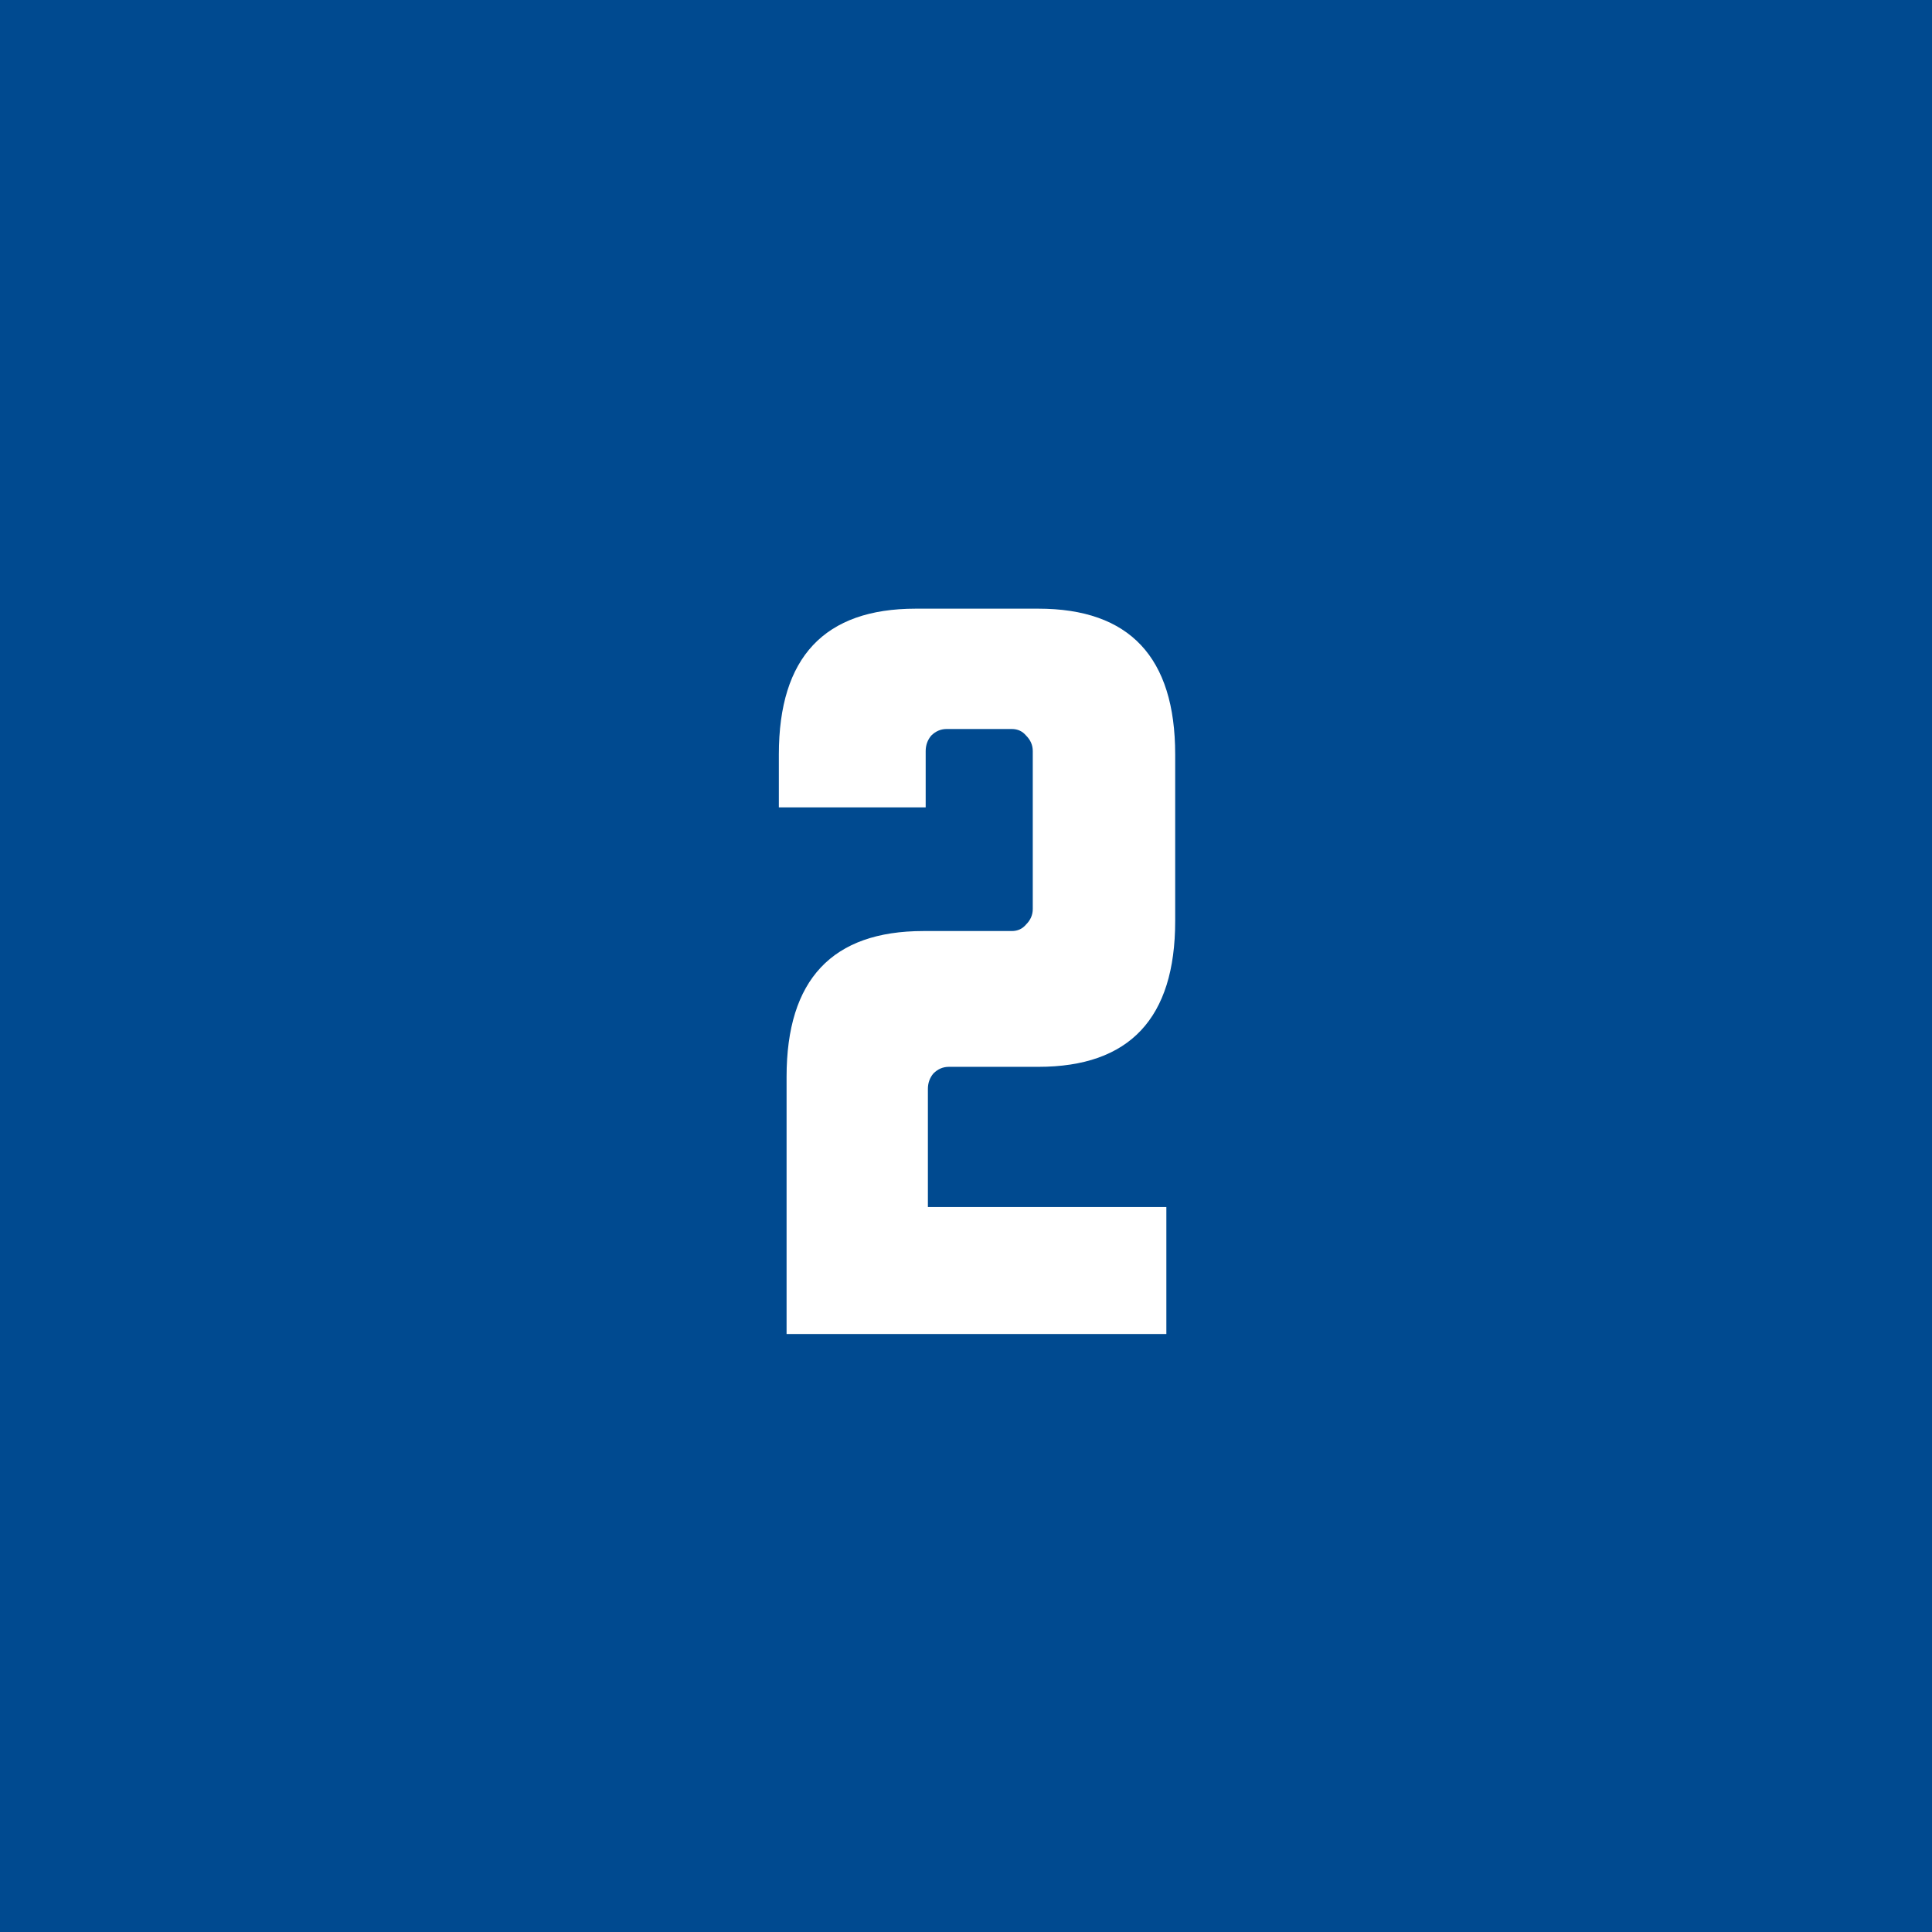 <svg xmlns="http://www.w3.org/2000/svg" width="84" height="84" viewBox="0 0 84 84" fill="none"><rect width="84" height="84" fill="#004A90"></rect><path d="M40.343 47.344V52.48H50.711V58H34.199V46.816C34.199 42.592 36.183 40.48 40.151 40.48H43.991C44.247 40.48 44.455 40.384 44.615 40.192C44.807 40 44.903 39.776 44.903 39.52V32.656C44.903 32.4 44.807 32.176 44.615 31.984C44.455 31.792 44.247 31.696 43.991 31.696H41.159C40.903 31.696 40.679 31.792 40.487 31.984C40.327 32.176 40.247 32.4 40.247 32.656V35.104H33.863V32.8C33.863 28.576 35.847 26.464 39.815 26.464H45.143C49.111 26.464 51.095 28.576 51.095 32.8V40.048C51.095 44.272 49.111 46.384 45.143 46.384H41.255C40.999 46.384 40.775 46.48 40.583 46.672C40.423 46.864 40.343 47.088 40.343 47.344Z" fill="white"></path></svg>